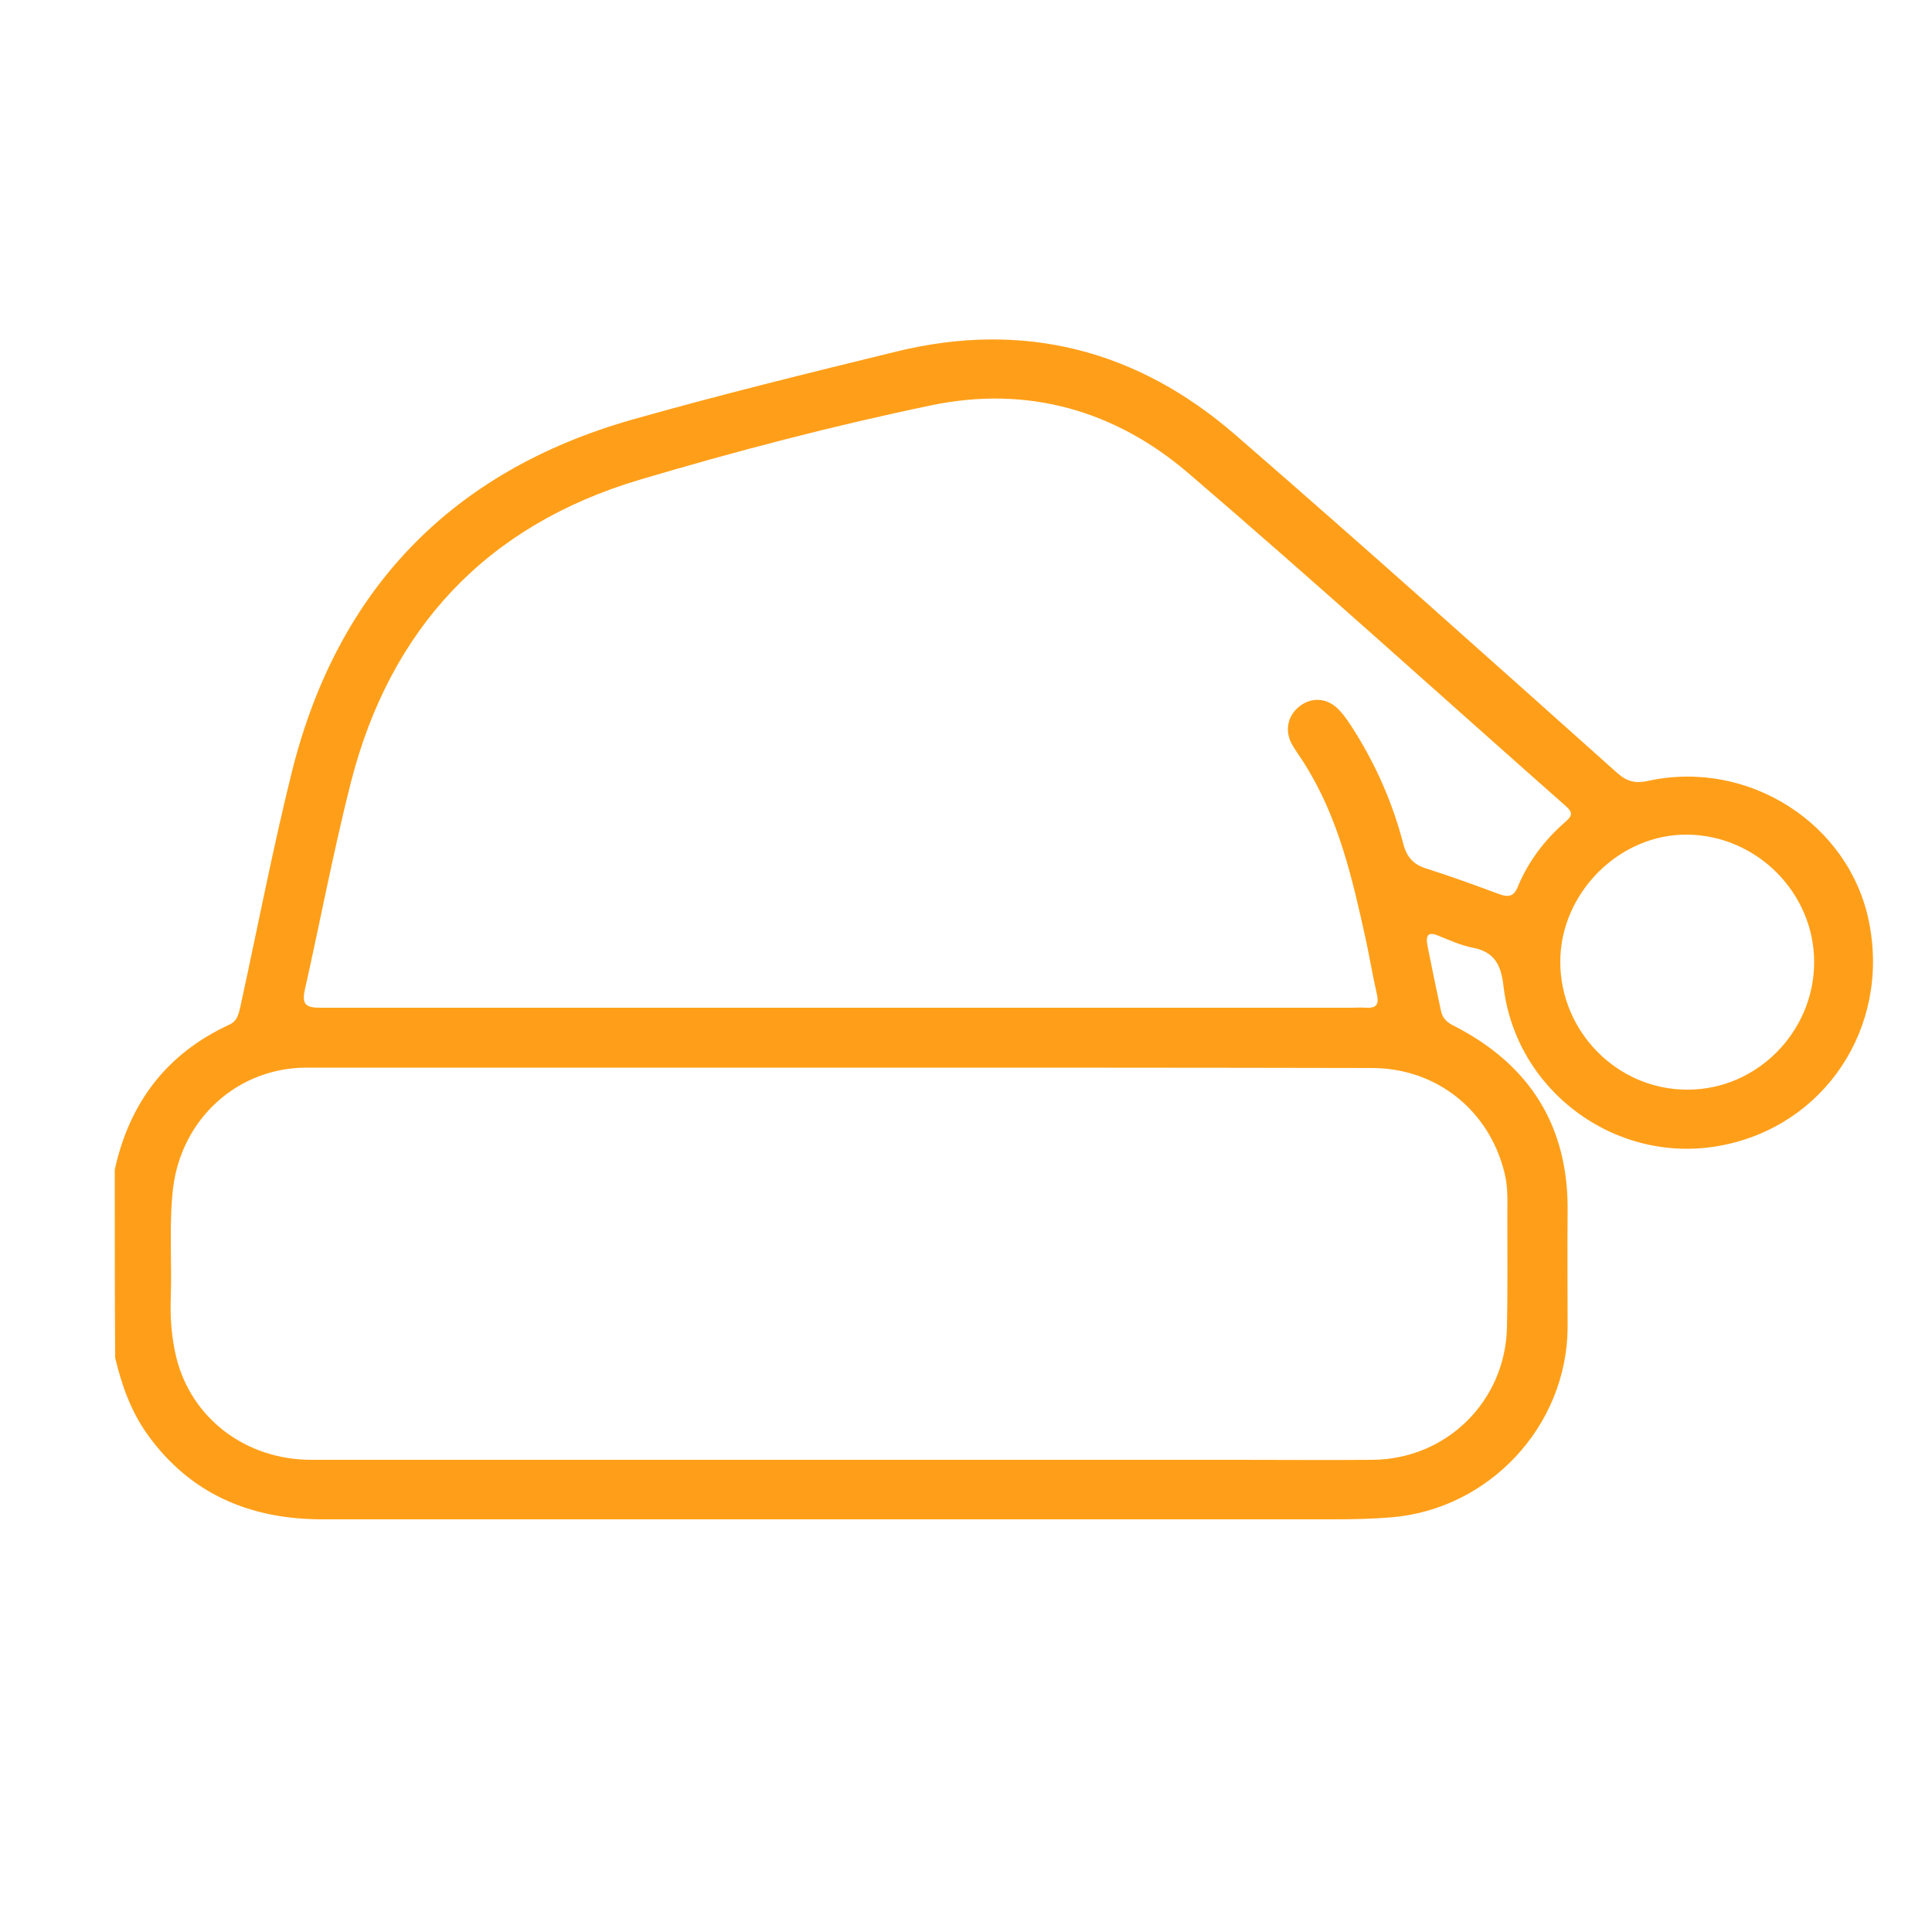 <?xml version="1.0" encoding="UTF-8"?> <!-- Generator: Adobe Illustrator 27.7.0, SVG Export Plug-In . SVG Version: 6.00 Build 0) --> <svg xmlns="http://www.w3.org/2000/svg" xmlns:xlink="http://www.w3.org/1999/xlink" id="Camada_1" x="0px" y="0px" viewBox="0 0 50 50" style="enable-background:new 0 0 50 50;" xml:space="preserve"> <style type="text/css"> .st0{display:none;} .st1{display:inline;fill:#FF9F19;} .st2{fill:#FF9F19;} </style> <g id="CHÁPEU" class="st0"> <path class="st1" d="M25.53,38.7c-5.75,0.02-10.89-0.41-15.95-1.6c-2-0.47-3.96-1.08-5.76-2.1c-0.71-0.4-1.38-0.86-1.9-1.49 c-1.13-1.37-1.07-2.9,0.16-4.18c1-1.04,2.27-1.65,3.57-2.18c1.63-0.66,3.32-1.12,5.04-1.47c0.43-0.09,0.59-0.3,0.68-0.7 c0.78-3.46,1.57-6.91,2.37-10.37c0.43-1.87,1.63-2.99,3.51-3.3c0.78-0.13,1.51,0.07,2.22,0.37c1.84,0.78,3.69,1.54,5.51,2.37 c1.05,0.48,1.99,0.44,2.95-0.19c0.81-0.54,1.66-1.03,2.52-1.49c2.46-1.3,5.25-0.04,5.9,2.68c0.55,2.31,1.06,4.63,1.58,6.95 c0.23,1.03,0.48,2.06,0.7,3.09c0.07,0.33,0.22,0.49,0.57,0.57c2.29,0.48,4.53,1.09,6.62,2.17c0.75,0.39,1.46,0.85,2.05,1.46 c1.34,1.38,1.36,3.06,0.01,4.44c-1.02,1.04-2.3,1.66-3.63,2.19c-2.72,1.07-5.57,1.65-8.46,2.06C32.21,38.5,28.6,38.76,25.53,38.7z M25.18,27.52c2.29-0.06,4.87-0.11,7.43-0.4c1.38-0.16,2.75-0.39,4.12-0.58c0.34-0.05,0.44-0.19,0.35-0.53 c-0.12-0.43-0.2-0.87-0.3-1.3c-0.7-3.07-1.38-6.15-2.09-9.21c-0.4-1.72-2.07-2.42-3.58-1.53c-0.85,0.5-1.7,1.02-2.55,1.53 c-1.29,0.77-2.61,0.83-3.99,0.23c-1.93-0.83-3.86-1.66-5.79-2.47c-1.56-0.65-2.97,0.07-3.35,1.7c-0.84,3.65-1.66,7.3-2.51,10.95 c-0.11,0.46,0.04,0.56,0.44,0.64C17.17,27.23,21.02,27.48,25.18,27.52z M39.21,27.42c0.01,0.13,0,0.18,0.01,0.23 c0.27,1.19,0.54,2.38,0.8,3.57c0.17,0.77-0.05,1.13-0.81,1.3c-3.67,0.8-7.39,1.32-11.14,1.4c-3.7,0.08-7.41,0.1-11.09-0.37 c-2.1-0.27-4.19-0.59-6.25-1.05c-0.72-0.16-0.93-0.52-0.78-1.22c0.25-1.13,0.48-2.26,0.76-3.38c0.1-0.4-0.01-0.47-0.37-0.38 c-1.54,0.38-3.07,0.8-4.53,1.44c-0.94,0.42-1.86,0.88-2.56,1.66c-0.54,0.6-0.53,1.22,0,1.82c0.39,0.44,0.87,0.76,1.37,1.05 c1.7,0.95,3.55,1.52,5.44,1.97c5.19,1.24,10.47,1.58,15.79,1.54c3.56-0.03,7.1-0.26,10.61-0.84c2.73-0.45,5.42-1.05,7.96-2.18 c0.82-0.37,1.6-0.79,2.24-1.45c0.65-0.67,0.65-1.32,0-2c-0.3-0.32-0.63-0.58-1-0.8C43.68,28.53,41.48,27.94,39.21,27.42z M25.28,32.28c2.48-0.06,5.31-0.14,8.11-0.5c1.46-0.19,2.91-0.43,4.35-0.7c0.36-0.07,0.46-0.22,0.35-0.58 c-0.16-0.55-0.27-1.12-0.39-1.69c-0.16-0.71-0.16-0.7-0.86-0.58c-3.11,0.54-6.25,0.88-9.41,0.93c-1.75,0.03-3.51,0.03-5.26,0 c-1.67-0.03-3.33-0.18-4.99-0.36c-1.43-0.16-2.85-0.35-4.26-0.62c-0.36-0.07-0.57-0.02-0.64,0.42c-0.09,0.62-0.24,1.23-0.42,1.83 c-0.13,0.45,0.05,0.58,0.45,0.66C16.49,31.93,20.7,32.25,25.28,32.28z"></path> </g> <g id="HARAS" class="st0"> <path class="st1" d="M27.09,1.62c1.32,0.18,2.64,0.35,3.93,0.7c2.94,0.8,5.72,1.94,8.04,3.98c2.29,2.01,3.63,4.52,3.81,7.61 c0.16,2.9,0.03,5.81,0.07,8.71c0,0.36,0.07,0.67,0.26,0.99c1.37,2.32-0.29,5.29-2.99,5.32c-0.44,0.01-0.62,0.13-0.72,0.57 c-1.16,5.22-4.22,8.85-9.15,10.89c-0.11,0.05-0.22,0.09-0.34,0.13c-0.27,0.08-0.26,0.3-0.25,0.52c0.02,0.27,0.21,0.25,0.4,0.25 c0.68,0,1.36,0,2.05,0c3.22,0.02,6.01,2.82,6.03,6.05c0.01,0.81-0.23,1.04-1.06,1.04c-5.91,0-11.83,0-17.74,0 c-2.21,0-4.43,0-6.64,0c-0.76,0-1.01-0.25-1.01-1.01c0.02-3.25,2.8-6.06,6.05-6.08c0.68,0,1.36,0,2.05,0 c0.17,0,0.36,0.02,0.38-0.22c0.02-0.21,0.06-0.44-0.19-0.56c-0.18-0.08-0.36-0.15-0.54-0.23c-4.71-2.11-7.7-5.68-8.91-10.72 c-0.12-0.5-0.31-0.64-0.8-0.64c-2.72-0.03-4.37-3.02-2.97-5.36c0.16-0.27,0.24-0.54,0.24-0.86c-0.01-2.42,0.04-4.84-0.01-7.25 c-0.1-4.9,2.1-8.44,6.25-10.85c2.67-1.55,5.56-2.46,8.62-2.84c0.33-0.04,0.66-0.1,0.98-0.15C24.3,1.62,25.7,1.62,27.09,1.62z M25.04,20.36c-4.23,0-8.46,0-12.69,0c-0.3,0-0.53-0.01-0.52,0.41c0.05,2.13-0.06,4.26,0.08,6.38c0.14,2.1,0.73,4.06,1.79,5.87 c2.86,4.92,8.18,7.45,13.54,6.5c6.03-1.06,10.89-6.23,10.92-13.15c0.01-1.81,0-3.62,0-5.43c0-0.59,0-0.59-0.61-0.59 C33.38,20.36,29.21,20.36,25.04,20.36z M12.93,18.67c1.23,0,2.46-0.01,3.68,0.01c0.41,0.01,0.55-0.11,0.55-0.54 c0.01-1.34-0.08-2.67,0.06-4.01c0.27-2.63,2.34-4.94,4.93-5.41c1.67-0.3,3.35-0.2,5.03-0.1c2.77,0.17,5.31,2.67,5.58,5.44 c0.13,1.35,0.06,2.7,0.06,4.06c0,0.44,0.14,0.57,0.57,0.57c2.17-0.02,4.34-0.01,6.5-0.01c1.35,0,1.36,0,1.35-1.36 c-0.01-1.37,0.09-2.74-0.12-4.1c-0.39-2.57-1.68-4.61-3.75-6.13c-3.72-2.74-7.98-3.8-12.51-3.85c-1.57-0.02-3.14,0.16-4.68,0.53 c-3.03,0.72-5.89,1.8-8.26,3.89c-1.82,1.6-2.88,3.6-3.11,6.04c-0.14,1.49-0.02,2.98-0.08,4.47c-0.02,0.45,0.16,0.54,0.56,0.53 C10.5,18.66,11.72,18.67,12.93,18.67z M24.95,46.71c3.67,0,7.33,0,11,0c0.55,0,0.59-0.04,0.4-0.57c-0.56-1.6-1.66-2.63-3.29-3.05 c-0.99-0.25-2.02-0.07-3.03-0.12c-0.32-0.02-0.47,0.12-0.61,0.41c-0.57,1.23-1.54,1.88-2.9,1.89c-1,0.01-2,0-3,0 c-1.4,0-2.4-0.66-2.97-1.93c-0.13-0.29-0.29-0.38-0.58-0.37c-0.7,0.01-1.39,0-2.09,0.01c-1.92,0.03-3.61,1.28-4.22,3.11 c-0.2,0.58-0.18,0.62,0.43,0.62C17.71,46.71,21.33,46.71,24.95,46.71z M24.98,14.82c1.91,0,3.82,0,5.73,0 c0.23,0,0.48,0.03,0.44-0.34c-0.25-2.44-2.09-3.91-3.84-4.17c-1.19-0.18-2.39-0.08-3.58-0.08c-2.56-0.01-4.36,1.5-4.83,4.03 c-0.09,0.51-0.06,0.55,0.45,0.55C21.22,14.82,23.1,14.82,24.98,14.82z M22.36,18.67C22.36,18.67,22.36,18.67,22.36,18.67 c1.03-0.01,2.06,0.01,3.09-0.01c0.59-0.01,1.03-0.49,1.04-1.06c0.01-0.56-0.44-1.08-1.01-1.09c-2.09-0.02-4.18-0.01-6.28-0.02 c-0.27,0-0.38,0.12-0.37,0.39c0.01,0.44,0.02,0.88,0,1.32c-0.02,0.37,0.13,0.47,0.48,0.47C20.33,18.66,21.34,18.67,22.36,18.67z M24.99,43.59c0.53,0,1.06,0.01,1.59,0c0.75-0.02,1.24-0.44,1.43-1.17c0.08-0.32,0.03-0.64,0.06-0.95c0.02-0.31-0.08-0.39-0.4-0.33 c-1.57,0.3-3.15,0.34-4.74,0.1c-1.07-0.16-1.12-0.1-0.98,0.98c0.11,0.83,0.67,1.34,1.5,1.36C23.96,43.6,24.48,43.59,24.99,43.59z M10.16,25.04c0-0.41,0-0.82,0-1.23c0-0.29-0.15-0.38-0.4-0.34c-0.15,0.02-0.3,0.05-0.44,0.1c-0.93,0.28-1.46,1.17-1.3,2.17 c0.13,0.82,0.92,1.47,1.76,1.5c0.37,0.01,0.49-0.13,0.45-0.48C10.16,26.19,10.15,25.62,10.16,25.04z M42,25.36 c-0.01-0.97-0.62-1.66-1.65-1.87c-0.38-0.08-0.52,0.03-0.52,0.43c-0.01,0.99,0.07,1.97-0.05,2.96c-0.03,0.29,0.11,0.36,0.37,0.37 C41.18,27.27,42,26.44,42,25.36z M29.52,18.67c0.42,0,0.85,0,1.27,0c0.24,0,0.37-0.09,0.36-0.34c-0.01-0.49-0.01-0.97,0-1.46 c0.01-0.28-0.13-0.37-0.39-0.37c-0.82,0-1.64,0.01-2.45,0c-0.28,0-0.33,0.11-0.26,0.36c0.13,0.49,0.13,0.99-0.01,1.48 c-0.07,0.24-0.01,0.34,0.25,0.33C28.7,18.66,29.11,18.67,29.52,18.67z M8.74,21.19c0,0.72,0,0.72,0.71,0.66 c0.09-0.01,0.18-0.02,0.27-0.02c0.31-0.02,0.48-0.15,0.44-0.49c-0.01-0.14-0.02-0.28,0-0.41c0.05-0.43-0.11-0.59-0.56-0.57 C8.63,20.39,8.75,20.26,8.74,21.19z M41.25,21.19c-0.01-0.93,0.1-0.82-0.82-0.83c-0.09,0-0.18,0-0.27,0c-0.11,0-0.24,0-0.27,0.12 c-0.1,0.37-0.11,0.77-0.01,1.12c0.08,0.3,0.43,0.22,0.67,0.24C41.25,21.92,41.25,21.91,41.25,21.19z"></path> <path class="st1" d="M25.04,30.36c1.68,0,3.36,0,5.05,0c0.89,0,1.19,0.31,1.2,1.21c0.02,3.42-1.97,6.01-5.21,6.6 c-3.94,0.71-7.02-2.27-7.31-5.51c-0.03-0.38-0.07-0.75-0.07-1.14c0.01-0.84,0.32-1.17,1.16-1.17 C21.59,30.35,23.32,30.36,25.04,30.36z M25,32.04c-1.39,0-2.79,0-4.18,0c-0.25,0-0.46,0.01-0.41,0.36c0.13,0.92,0.45,1.76,1.02,2.5 c0.22,0.28,0.35,0.27,0.59,0c1.58-1.88,4.39-1.88,5.97,0c0.27,0.33,0.41,0.23,0.61-0.03c0.52-0.7,0.84-1.47,0.97-2.33 c0.07-0.41-0.05-0.51-0.43-0.5C27.76,32.05,26.38,32.04,25,32.04z M25,36.62c0.53-0.06,1.05-0.1,1.56-0.29 c0.26-0.1,0.3-0.19,0.11-0.41c-0.84-0.98-2.51-0.98-3.34,0c-0.2,0.23-0.13,0.31,0.12,0.41C23.95,36.52,24.48,36.56,25,36.62z"></path> <path class="st1" d="M20.39,26.54c0,1.32-1.05,2.39-2.35,2.4c-1.32,0.01-2.42-1.08-2.42-2.39c0-1.28,1.09-2.39,2.37-2.4 C19.3,24.13,20.39,25.22,20.39,26.54z M18.7,26.55c0.01-0.4-0.27-0.7-0.65-0.72c-0.39-0.02-0.73,0.3-0.74,0.69 c-0.01,0.38,0.28,0.69,0.67,0.71C18.39,27.26,18.69,26.97,18.7,26.55z"></path> <path class="st1" d="M29.61,26.52c0-1.3,1.08-2.38,2.37-2.38c1.3,0,2.42,1.13,2.4,2.42c-0.02,1.32-1.12,2.39-2.44,2.37 C30.65,28.92,29.61,27.84,29.61,26.52z M32.7,26.56c0.01-0.39-0.31-0.73-0.7-0.73c-0.39,0-0.68,0.29-0.69,0.68 c-0.01,0.4,0.26,0.7,0.65,0.72C32.36,27.26,32.68,26.97,32.7,26.56z"></path> <path class="st1" d="M31.96,23.46c-0.74,0-1.48,0-2.22,0c-0.52,0-0.88-0.31-0.91-0.76c-0.04-0.44,0.29-0.83,0.8-0.88 c0.5-0.05,1-0.03,1.5-0.04c0.89,0,1.79,0,2.68,0c0.2,0,0.39,0.01,0.59,0.04c0.5,0.08,0.77,0.4,0.74,0.87 c-0.02,0.46-0.34,0.75-0.85,0.76C33.51,23.47,32.73,23.46,31.96,23.46z"></path> <path class="st1" d="M18.04,23.46c-0.76,0-1.51,0.01-2.27,0c-0.55-0.01-0.87-0.29-0.89-0.76c-0.03-0.48,0.25-0.85,0.78-0.87 c1.3-0.05,2.6-0.03,3.9-0.04c0.35,0,0.7-0.03,1.04,0.08c0.36,0.11,0.55,0.38,0.57,0.74c0.02,0.34-0.15,0.61-0.46,0.78 c-0.15,0.08-0.32,0.08-0.49,0.08C19.49,23.46,18.76,23.46,18.04,23.46z"></path> <path class="st1" d="M25,28.06c0.27,0,0.54-0.01,0.82,0c0.43,0.03,0.71,0.3,0.76,0.7c0.05,0.45-0.16,0.8-0.59,0.89 c-0.65,0.14-1.32,0.14-1.98,0c-0.43-0.09-0.63-0.45-0.58-0.9c0.04-0.4,0.33-0.68,0.76-0.7C24.46,28.05,24.73,28.06,25,28.06z"></path> </g> <g id="MOMENTO_00000103956323908478579590000002480726749613706940_" class="st0"> <path class="st1" d="M34.41,35.36c-0.82,0.54-1.57,1.04-2.36,1.56c0.63,0.13,1.26,0.22,1.87,0.38c4.66,1.22,7.94,5.29,8.13,10.08 c0.04,0.85-0.29,1.21-1.14,1.21c-10.61,0-21.23,0-31.84,0c-0.88,0-1.14-0.27-1.14-1.13c0.01-5.07,4.04-9.68,9.07-10.37 c0.29-0.04,0.59-0.09,0.93-0.15c-0.79-0.53-1.53-1.04-2.24-1.51c-1.27,0.62-2.52,1.31-3.82,1.83c-2.57,1.03-5.25,1.58-8.04,1.34 c-0.79-0.07-1.08-0.45-0.88-1.23c1.07-4.21,3.54-7.4,7.14-9.75c0.08-0.05,0.18-0.08,0.24-0.15c0.13-0.16,0.24-0.33,0.35-0.5 c-0.17-0.08-0.34-0.22-0.52-0.24c-1.83-0.15-3.46-1.35-3.95-3.13c-0.54-1.95-0.37-3.8,1.1-5.38c0.16-0.17,0.23-0.48,0.23-0.72 c0.04-3.25,0.73-6.33,2.4-9.14c2.2-3.7,5.52-5.78,9.7-6.57c2.86-0.54,5.74-0.42,8.61-0.14c2.54,0.25,5,0.75,7.32,1.85 c4.13,1.96,6.36,5.26,6.73,9.78c0.12,1.39,0.02,2.8,0.05,4.2c0.01,0.23,0.15,0.5,0.31,0.66c1.49,1.51,1.64,3.35,1.2,5.26 c-0.39,1.68-1.54,2.75-3.21,3.22c-0.29,0.08-0.6,0.1-0.9,0.17c-0.15,0.04-0.29,0.13-0.43,0.19c0.09,0.14,0.16,0.32,0.28,0.43 c1.15,0.93,2.39,1.76,3.44,2.78c2.03,1.99,3.38,4.41,4.03,7.19c0.16,0.69-0.1,1.13-0.81,1.23c-1.96,0.27-3.87-0.05-5.75-0.54 C38.32,37.51,36.28,36.6,34.41,35.36z M37.95,18.79c-2.52-0.38-4.95-0.61-7.32-1.12c-3.27-0.7-6.45-1.7-8.46-4.76 c-2.16,4.02-5.73,5.55-10.09,5.66c0,2.14-0.01,4.21,0.01,6.29c0,0.53,0.06,1.08,0.17,1.6c1.16,5.83,5.47,9.79,11.42,10.43 c5.76,0.61,11.41-2.42,13.6-8.56C38.39,25.16,37.84,21.91,37.95,18.79z M9.11,16.88c0.76,0,1.39-0.01,2.02,0 c2.22,0.05,4.37-0.2,6.33-1.35c2.13-1.24,3.32-3.18,4.08-5.45c0.16-0.48,0.39-0.87,0.97-0.78c0.55,0.09,0.72,0.51,0.72,1.02 c0,1.31,0.6,2.31,1.58,3.13c1.31,1.09,2.87,1.69,4.47,2.17c2.5,0.74,5.07,1.08,7.65,1.25c1.24,0.08,2.49,0.01,3.77,0.01 c0.02-0.23,0.06-0.53,0.06-0.84c0.07-2.47-0.14-4.88-1.4-7.08c-1.39-2.45-3.62-3.83-6.22-4.65C29.02,3.03,24.78,2.75,20.5,3.3 c-2.45,0.31-4.72,1.2-6.63,2.83c-2.43,2.05-3.7,4.76-4.33,7.8C9.33,14.93,9.24,15.96,9.11,16.88z M40.31,46.89 c0.01-0.05,0.03-0.07,0.02-0.08c-0.43-4.52-4.3-8.46-9.64-8.2c-0.14,0.01-0.32,0.13-0.39,0.25c-0.45,0.76-1.12,1.26-1.91,1.6 c-1.84,0.77-3.73,0.85-5.65,0.38c-1.26-0.3-2.4-0.82-3.08-2.03c-0.06-0.11-0.27-0.19-0.42-0.2c-4.1-0.22-7.85,2.3-9.17,6.17 c-0.23,0.67-0.34,1.38-0.52,2.12C19.91,46.89,30.11,46.89,40.31,46.89z M14.36,34.16c-1.43-1.56-2.52-3.27-3.27-5.24 C8.05,30.9,5.86,33.47,4.72,37C8.26,36.97,11.4,36.01,14.36,34.16z M35.59,34.16c2.97,1.84,6.14,2.82,9.69,2.84 c-1.15-3.53-3.33-6.11-6.39-8.08C38.21,30.96,37.07,32.64,35.59,34.16z M39.57,25.07c1.4-0.05,2.6-1.12,2.73-2.44 c0.05-0.53,0.05-1.08,0-1.61c-0.12-1.45-1.42-2.53-2.74-2.29C39.57,20.82,39.57,22.92,39.57,25.07z M10.35,18.55 C8.7,18.46,7.57,19.9,7.6,22c0.03,1.76,1.27,3.14,2.75,3.02C10.35,22.87,10.35,20.71,10.35,18.55z M21.85,38.6 c1.64,1.09,4.83,1.07,6.16,0C25.98,38.6,23.97,38.6,21.85,38.6z"></path> <path class="st1" d="M16.76,29.63c-0.45-0.05-0.92-0.04-1.36-0.16c-1.27-0.35-2.02-1.47-1.93-2.84c0.08-1.18,1.05-2.25,2.29-2.36 c0.81-0.07,1.66-0.07,2.44,0.12c1.34,0.33,2.04,1.58,1.84,2.98c-0.18,1.23-1.33,2.19-2.64,2.2c-0.21,0-0.42,0-0.63,0 C16.76,29.6,16.76,29.62,16.76,29.63z M16.87,25.88c-0.23,0-0.46-0.01-0.69,0c-0.59,0.03-0.96,0.36-1.01,0.9 c-0.06,0.6,0.27,1.09,0.86,1.16c0.51,0.06,1.04,0.06,1.55,0c0.6-0.07,0.92-0.56,0.87-1.16c-0.05-0.54-0.42-0.87-1.01-0.9 C17.25,25.88,17.06,25.88,16.87,25.88z"></path> <path class="st1" d="M33.12,29.64c-0.46-0.05-0.93-0.04-1.36-0.16c-1.27-0.35-2.01-1.51-1.9-2.87c0.09-1.16,1.06-2.19,2.28-2.32 c0.66-0.07,1.35-0.08,2.01,0c1.44,0.17,2.41,1.46,2.29,2.96c-0.1,1.31-1.28,2.34-2.67,2.36c-0.21,0-0.42,0-0.63,0 C33.12,29.61,33.12,29.62,33.12,29.64z M33.11,27.99C33.11,27.99,33.11,27.99,33.11,27.99c0.23,0,0.46,0.01,0.69-0.01 c0.56-0.04,0.99-0.47,1.01-0.99c0.02-0.54-0.35-1.01-0.92-1.07c-0.49-0.05-1-0.05-1.49,0c-0.56,0.06-0.95,0.55-0.92,1.07 c0.03,0.56,0.46,0.96,1.07,0.99C32.73,28,32.92,27.99,33.11,27.99z"></path> <path class="st1" d="M24.72,28.94c-0.86-0.24-1.73-0.44-2.58-0.73c-0.54-0.18-0.71-0.65-0.52-1.1c0.2-0.46,0.61-0.63,1.14-0.42 c1.47,0.57,2.92,0.54,4.36-0.12c0.58-0.27,0.93-0.15,1.15,0.33c0.24,0.52,0.09,0.89-0.46,1.17c-0.96,0.48-1.97,0.74-3.05,0.72 C24.74,28.85,24.73,28.9,24.72,28.94z"></path> <path class="st1" d="M30.73,21.86c-0.02,0.36-0.03,0.73-0.06,1.09c-0.05,0.47-0.34,0.73-0.8,0.74c-0.47,0.01-0.78-0.29-0.8-0.74 c-0.03-0.73-0.02-1.46,0.05-2.18c0.04-0.53,0.43-0.82,0.9-0.76c0.51,0.06,0.7,0.42,0.73,0.88c0.02,0.32,0,0.65,0,0.98 C30.74,21.86,30.74,21.86,30.73,21.86z"></path> <path class="st1" d="M19.25,21.82c0-0.37-0.02-0.73,0.01-1.09c0.04-0.49,0.35-0.79,0.83-0.8c0.5-0.01,0.8,0.31,0.81,0.8 c0.02,0.73,0,1.46-0.07,2.19c-0.04,0.45-0.38,0.73-0.83,0.72c-0.46-0.01-0.74-0.3-0.76-0.77c-0.01-0.35,0-0.69,0-1.04 C19.24,21.82,19.25,21.82,19.25,21.82z"></path> </g> <g id="NATAL"> <path class="st2" d="M2.97,30.27c0.38-1.73,1.34-3,2.96-3.75c0.23-0.1,0.25-0.31,0.3-0.51c0.44-2.02,0.83-4.05,1.33-6.06 c1.18-4.7,4.13-7.76,8.8-9.09c2.26-0.64,4.54-1.2,6.83-1.76c3.3-0.81,6.25-0.05,8.8,2.17c3.32,2.88,6.59,5.81,9.87,8.74 c0.25,0.22,0.47,0.27,0.79,0.2c2.59-0.57,5.21,1.1,5.72,3.65c0.55,2.73-1.15,5.29-3.85,5.79c-2.69,0.5-5.29-1.4-5.61-4.13 c-0.06-0.54-0.23-0.88-0.78-0.99c-0.32-0.06-0.62-0.2-0.92-0.32c-0.27-0.11-0.31,0.02-0.27,0.25c0.11,0.56,0.23,1.13,0.35,1.69 c0.04,0.21,0.17,0.32,0.36,0.41c1.94,1,2.94,2.58,2.92,4.78c-0.01,1.01,0,2.01,0,3.02c-0.02,2.55-2.03,4.7-4.57,4.91 c-0.5,0.04-1,0.05-1.51,0.05c-8.72,0-17.43,0-26.15,0c-1.86,0-3.41-0.65-4.52-2.19c-0.43-0.6-0.67-1.28-0.84-1.99 C2.97,33.53,2.97,31.9,2.97,30.27z M21.74,26.08c4.41,0,8.82,0,13.23,0c0.13,0,0.27-0.01,0.4,0c0.23,0.01,0.32-0.07,0.27-0.32 c-0.11-0.48-0.19-0.96-0.29-1.43c-0.35-1.59-0.71-3.18-1.6-4.58c-0.1-0.16-0.22-0.32-0.31-0.48c-0.21-0.37-0.11-0.78,0.23-1.02 c0.32-0.22,0.71-0.18,1,0.14c0.15,0.16,0.27,0.35,0.39,0.54c0.57,0.91,0.99,1.88,1.26,2.92c0.09,0.34,0.27,0.53,0.6,0.63 c0.63,0.2,1.26,0.43,1.88,0.66c0.24,0.09,0.38,0.06,0.48-0.19c0.27-0.65,0.69-1.21,1.22-1.67c0.18-0.16,0.23-0.24,0.01-0.43 c-3.25-2.87-6.46-5.78-9.75-8.6c-1.9-1.63-4.17-2.28-6.66-1.76c-2.55,0.53-5.07,1.19-7.56,1.93c-3.95,1.18-6.44,3.84-7.46,7.83 c-0.45,1.77-0.79,3.58-1.19,5.36c-0.09,0.4,0.04,0.47,0.41,0.47C12.77,26.08,17.25,26.08,21.74,26.08z M21.74,27.63 c-4.6,0-9.2,0-13.8,0c-1.8,0-3.24,1.33-3.46,3.11c-0.11,0.95-0.03,1.89-0.06,2.84c-0.02,0.52,0.02,1.04,0.14,1.54 c0.39,1.59,1.8,2.66,3.5,2.66c8,0,16.01,0,24.01,0c1.15,0,2.31,0.01,3.46,0c1.91-0.02,3.43-1.52,3.47-3.43 c0.02-0.96,0.01-1.92,0.01-2.88c0-0.37,0.02-0.74-0.07-1.1c-0.39-1.63-1.76-2.73-3.44-2.73C30.91,27.63,26.33,27.63,21.74,27.63z M40.38,24.89c0,1.82,1.49,3.32,3.3,3.31c1.79,0,3.27-1.5,3.27-3.3c0-1.79-1.48-3.28-3.28-3.3C41.91,21.58,40.38,23.11,40.38,24.89 z"></path> </g> <g id="MOMENTO" class="st0"> <path class="st1" d="M26.02,1.18c1.75,0.33,3.23,1.15,4.34,2.57c0.15,0.19,0.3,0.17,0.49,0.09c1.01-0.44,2.07-0.61,3.17-0.54 c0.23,0.02,0.46,0.04,0.69,0.09c0.41,0.09,0.67,0.44,0.63,0.8c-0.04,0.38-0.35,0.64-0.77,0.65c-0.17,0-0.34,0-0.51-0.01 c-1.16-0.1-2.24,0.13-3.25,0.73c-0.57,0.34-0.89,0.25-1.24-0.31c-1.03-1.65-2.52-2.56-4.46-2.6c-1.83-0.04-3.33,0.73-4.41,2.24 c-0.06,0.09-0.12,0.18-0.18,0.27c-0.43,0.67-0.7,0.75-1.37,0.36c-0.93-0.53-1.92-0.76-2.98-0.7c-2.31,0.11-4.33,1.83-4.78,4.1 c-0.03,0.14-0.07,0.27-0.08,0.41c-0.01,0.53-0.3,0.79-0.77,0.97c-1.79,0.68-2.89,1.97-3.29,3.84c-0.25,1.18-0.07,2.31,0.45,3.38 c0.38,0.77,0.36,0.86-0.25,1.49c-2.29,2.35-1.82,6.31,0.95,8.03c0.26,0.16,0.41,0.23,0.51-0.16c0.4-1.48,1.38-2.4,2.87-2.71 c0.39-0.08,0.48-0.24,0.48-0.61c0.01-1.07-0.09-2.14,0.07-3.2c0.13-0.85,0.3-1.03,1.16-1.05c1.64-0.04,2.99-0.7,4.12-1.87 c0.49-0.51,0.86-1.1,1.13-1.75c0.36-0.85,0.96-0.92,1.54-0.19c2.55,3.22,6.98,3.21,9.51-0.02c0.55-0.7,1.14-0.61,1.52,0.19 c1.04,2.26,2.77,3.51,5.28,3.63c0.83,0.04,1.01,0.22,1.13,1.03c0.16,1.11,0.05,2.23,0.08,3.34c0.01,0.27,0.06,0.4,0.37,0.47 c1.55,0.31,2.57,1.23,2.99,2.77c0.12,0.43,0.31,0.25,0.53,0.11c2.73-1.73,3.2-5.61,0.96-7.96c-0.68-0.71-0.68-0.72-0.25-1.61 c1.34-2.83,0.03-6.07-2.91-7.17c-0.44-0.16-0.68-0.42-0.74-0.9c-0.18-1.41-0.84-2.58-1.94-3.49c-0.41-0.34-0.49-0.8-0.23-1.14 c0.27-0.35,0.77-0.36,1.2-0.01c1.21,0.98,1.99,2.23,2.35,3.75c0.06,0.27,0.15,0.46,0.44,0.59c3.21,1.51,4.69,5.18,3.42,8.49 c-0.14,0.35-0.1,0.58,0.13,0.87c2.8,3.55,1.5,8.59-2.67,10.4c-0.23,0.1-0.38,0.23-0.48,0.46c-0.21,0.51-0.53,0.95-0.95,1.3 c-0.2,0.17-0.26,0.36-0.26,0.61c0.01,0.43,0.01,0.87,0,1.3c-0.01,1.75-1.53,3.04-3.26,2.75c-0.29-0.05-0.46,0.02-0.61,0.27 c-0.79,1.28-1.79,2.38-2.97,3.3c-0.25,0.2-0.25,0.31-0.03,0.53c2.35,2.37,3.24,5.28,3.13,8.55c-0.02,0.66-0.3,0.9-0.97,0.9 c-6.68,0-13.36,0-20.04,0c-0.66,0-0.93-0.25-0.95-0.92c-0.03-1.09,0.04-2.17,0.26-3.23c0.11-0.52,0.49-0.81,0.91-0.71 c0.44,0.1,0.66,0.49,0.57,1.01c-0.12,0.66-0.21,1.31-0.22,1.98c0,0.29,0.08,0.42,0.39,0.42c2.63-0.01,5.27-0.01,7.9,0 c0.32,0,0.4-0.14,0.39-0.42c-0.01-0.6-0.02-1.21,0-1.81c0.01-0.29-0.12-0.41-0.38-0.49c-1.71-0.53-2.75-1.67-3.1-3.42 c-0.06-0.28-0.18-0.46-0.46-0.57c-0.41-0.15-0.8-0.33-1.18-0.54c-0.28-0.16-0.48-0.11-0.7,0.1c-0.64,0.64-1.2,1.34-1.65,2.12 c-0.19,0.33-0.45,0.57-0.86,0.49c-0.52-0.1-0.76-0.66-0.48-1.17c0.45-0.84,1.01-1.6,1.7-2.26c0.24-0.23,0.29-0.35-0.02-0.59 c-1.17-0.91-2.17-1.99-2.94-3.26c-0.17-0.27-0.36-0.32-0.66-0.27c-1.66,0.3-3.21-1.01-3.23-2.7c0-0.12-0.01-0.25,0-0.37 c0.08-0.81,0.03-1.57-0.72-2.1C9.5,30.07,9.44,30,9.42,29.93c-0.27-0.78-0.93-1.1-1.6-1.48c-3.58-2.06-4.48-6.69-1.93-9.95 c0.27-0.34,0.29-0.6,0.14-1c-1.23-3.28,0.26-6.92,3.43-8.41C9.71,8.98,9.84,8.83,9.9,8.56c0.94-4.1,5.1-6.32,9.04-4.8 c0.4,0.15,0.61,0.12,0.89-0.22c1.05-1.29,2.46-2,4.06-2.36C24.6,1.18,25.31,1.18,26.02,1.18z M34.09,30.27c0-1,0-1.83,0-2.67 c0-0.1,0.03-0.24-0.1-0.28c-0.13-0.04-0.23,0.06-0.32,0.15c-0.09,0.1-0.08,0.23-0.11,0.35c-0.44,1.91-2.04,3.16-4.01,3.15 c-1.85-0.01-3.44-1.31-3.84-3.18c-0.09-0.44-0.36-0.54-0.73-0.54c-0.38,0-0.63,0.12-0.72,0.55c-0.47,2.21-2.63,3.59-4.81,3.06 c-1.64-0.4-2.64-1.48-3.03-3.11c-0.06-0.24-0.15-0.46-0.39-0.43c-0.24,0.03-0.13,0.31-0.13,0.47c-0.01,1.5,0,3.01-0.01,4.51 c0,0.55-0.05,1.12-0.39,1.55c-0.35,0.44-0.19,0.74,0.06,1.1c2.67,3.77,6.3,5.5,10.9,4.97c3.53-0.41,6.2-2.26,8.13-5.22 c0.15-0.24,0.19-0.41,0-0.66c-0.25-0.32-0.38-0.7-0.44-1.11C34.02,31.99,34.15,31.05,34.09,30.27z M13.69,22.88 c0,0.41,0.02,0.71-0.01,1c-0.04,0.37,0.11,0.56,0.44,0.72c0.65,0.3,1.28,0.62,1.91,0.97c0.35,0.19,0.5,0.17,0.68-0.23 c0.67-1.52,1.9-2.33,3.53-2.39c1.51-0.06,2.76,0.6,3.53,1.93c0.34,0.58,0.56,1,1.38,0.9c0.46-0.06,0.68-0.11,0.88-0.54 c0.73-1.59,2.32-2.38,3.79-2.28c1.67,0.11,2.88,0.96,3.54,2.52c0.1,0.23,0.19,0.32,0.44,0.18c0.72-0.39,1.46-0.76,2.19-1.12 c0.22-0.11,0.32-0.25,0.32-0.51c-0.03-0.85,0-1.7-0.04-2.55c-0.03-0.49-0.19-0.66-0.65-0.73c-2.14-0.32-3.81-1.41-5.03-3.18 c-0.25-0.36-0.37-0.3-0.65-0.05c-1.47,1.33-3.22,1.96-5.19,1.9c-1.82-0.06-3.44-0.72-4.78-1.99c-0.22-0.21-0.34-0.18-0.49,0.06 c-0.28,0.45-0.62,0.85-1,1.22c-1.19,1.17-2.62,1.86-4.26,2.09c-0.32,0.04-0.44,0.17-0.46,0.5C13.73,21.86,13.67,22.43,13.69,22.88z M30.08,47.36c1.3,0,2.6-0.01,3.9,0.01c0.37,0.01,0.51-0.12,0.47-0.48c-0.04-0.4-0.04-0.8-0.1-1.2c-0.29-2.15-1.24-3.97-2.79-5.48 c-0.21-0.2-0.4-0.23-0.66-0.09c-0.39,0.21-0.81,0.4-1.22,0.56c-0.27,0.1-0.38,0.26-0.44,0.53c-0.36,1.77-1.4,2.93-3.13,3.45 c-0.27,0.08-0.36,0.23-0.35,0.5c0.02,0.59,0.02,1.18,0,1.76c-0.01,0.35,0.13,0.45,0.46,0.45C27.51,47.35,28.8,47.36,30.08,47.36z M29.62,29.44c1.4,0.01,2.5-1.06,2.52-2.42c0.01-1.42-1.1-2.56-2.49-2.56c-1.38,0-2.47,1.09-2.48,2.47 C27.15,28.36,28.2,29.43,29.62,29.44z M22.84,26.96c0-1.41-1.1-2.51-2.49-2.5c-1.37,0-2.49,1.13-2.48,2.53 c0,1.38,1.09,2.45,2.48,2.46C21.77,29.44,22.84,28.38,22.84,26.96z M24.66,43.28c1.45,0,2.49-0.67,2.88-1.64 c0.04-0.09,0.14-0.2,0.04-0.3c-0.08-0.08-0.18,0-0.26,0.01c-1.54,0.28-3.07,0.28-4.61,0c-0.1-0.02-0.23-0.11-0.3,0 c-0.08,0.11,0.02,0.24,0.08,0.34C23.01,42.73,23.86,43.24,24.66,43.28z M37.77,27.82C37.77,27.82,37.77,27.82,37.77,27.82 c0,0.59,0.01,1.18-0.01,1.77c-0.01,0.36,0.13,0.43,0.45,0.32c0.86-0.28,1.52-1.15,1.53-2.07c0.01-0.91-0.67-1.84-1.53-2.12 c-0.34-0.11-0.45,0-0.45,0.34C37.78,26.65,37.77,27.23,37.77,27.82z M12.23,27.81C12.23,27.81,12.23,27.81,12.23,27.81 c0-0.6-0.01-1.21,0-1.81c0-0.3-0.13-0.38-0.41-0.3c-0.85,0.23-1.55,1.16-1.57,2.09c-0.02,0.92,0.71,1.89,1.58,2.13 c0.29,0.08,0.4,0,0.4-0.3C12.23,29.02,12.23,28.42,12.23,27.81z M35.63,32.34c0.13-0.05,0.12-0.14,0.14-0.21 c0.59-1.81,0.54-3.68,0.54-5.55c0-0.13,0.07-0.31-0.08-0.38c-0.15-0.07-0.29,0.07-0.42,0.14c-0.21,0.11-0.18,0.31-0.18,0.49 c0,1.03,0,2.07,0,3.1C35.63,30.73,35.63,31.53,35.63,32.34z M14.37,32.31c0-1.88,0-3.76,0-5.64c0-0.03,0-0.06-0.01-0.09 c-0.07-0.27-0.31-0.38-0.53-0.38c-0.25,0-0.14,0.27-0.14,0.41c-0.03,1.11-0.01,2.23,0.09,3.34C13.86,30.76,14.01,31.56,14.37,32.31 z M11.76,31.96c-0.04,0.33,0,0.56,0.05,0.78c0.12,0.54,0.5,0.95,1,1.03c0.25,0.04,0.43,0.04,0.29-0.32 c-0.19-0.49-0.37-0.99-0.48-1.49c-0.09-0.38-0.28-0.47-0.62-0.44C11.62,31.56,11.79,31.86,11.76,31.96z M38.26,32.07 c-0.09-0.14,0.18-0.5-0.28-0.55c-0.4-0.04-0.53,0.15-0.61,0.5c-0.11,0.46-0.29,0.91-0.43,1.37c-0.04,0.11-0.17,0.24-0.08,0.34 c0.11,0.12,0.29,0.06,0.44,0.01C37.95,33.55,38.25,33.03,38.26,32.07z"></path> <path class="st1" d="M24.58,35.25c-1.07-0.05-2.1-0.5-2.97-1.31c-0.41-0.38-0.47-0.8-0.18-1.14c0.31-0.36,0.74-0.35,1.18,0.02 c1.52,1.27,3.24,1.27,4.76,0c0.45-0.37,0.88-0.38,1.18-0.03c0.29,0.34,0.24,0.76-0.17,1.14C27.35,34.91,26.12,35.34,24.58,35.25z"></path> <path class="st1" d="M25,31.86c-0.36,0-0.71,0.03-1.07-0.01c-0.52-0.06-0.77-0.36-0.74-0.83c0.03-0.43,0.32-0.67,0.84-0.68 c0.65-0.01,1.3-0.01,1.95,0c0.51,0.01,0.8,0.25,0.84,0.68c0.04,0.45-0.23,0.77-0.75,0.82C25.71,31.89,25.35,31.86,25,31.86z"></path> <path class="st1" d="M20.77,21.66c-0.23,0.01-0.46,0.04-0.69,0.04c-0.46,0.01-0.81-0.29-0.84-0.7c-0.03-0.41,0.28-0.74,0.74-0.79 c0.57-0.06,1.14-0.12,1.71-0.09c0.46,0.02,0.77,0.28,0.81,0.67c0.04,0.38-0.23,0.7-0.67,0.81C21.48,21.69,21.12,21.65,20.77,21.66z "></path> <path class="st1" d="M29.26,21.69c-0.38-0.05-0.77-0.01-1.15-0.11c-0.4-0.11-0.61-0.37-0.61-0.77c0-0.38,0.32-0.67,0.73-0.7 c0.63-0.04,1.27,0.02,1.89,0.1c0.41,0.05,0.61,0.35,0.63,0.74c0.02,0.37-0.31,0.69-0.71,0.72C29.79,21.71,29.52,21.69,29.26,21.69z "></path> <path class="st1" d="M29.15,25.69c0.75-0.01,1.3,0.53,1.3,1.27c0,0.73-0.58,1.31-1.29,1.3c-0.67-0.01-1.28-0.6-1.3-1.27 C27.85,26.28,28.42,25.7,29.15,25.69z"></path> <path class="st1" d="M20.82,25.69c0.73,0,1.32,0.58,1.31,1.28c-0.01,0.7-0.63,1.3-1.33,1.29c-0.68-0.01-1.28-0.61-1.29-1.28 C19.51,26.26,20.08,25.7,20.82,25.69z"></path> </g> </svg> 